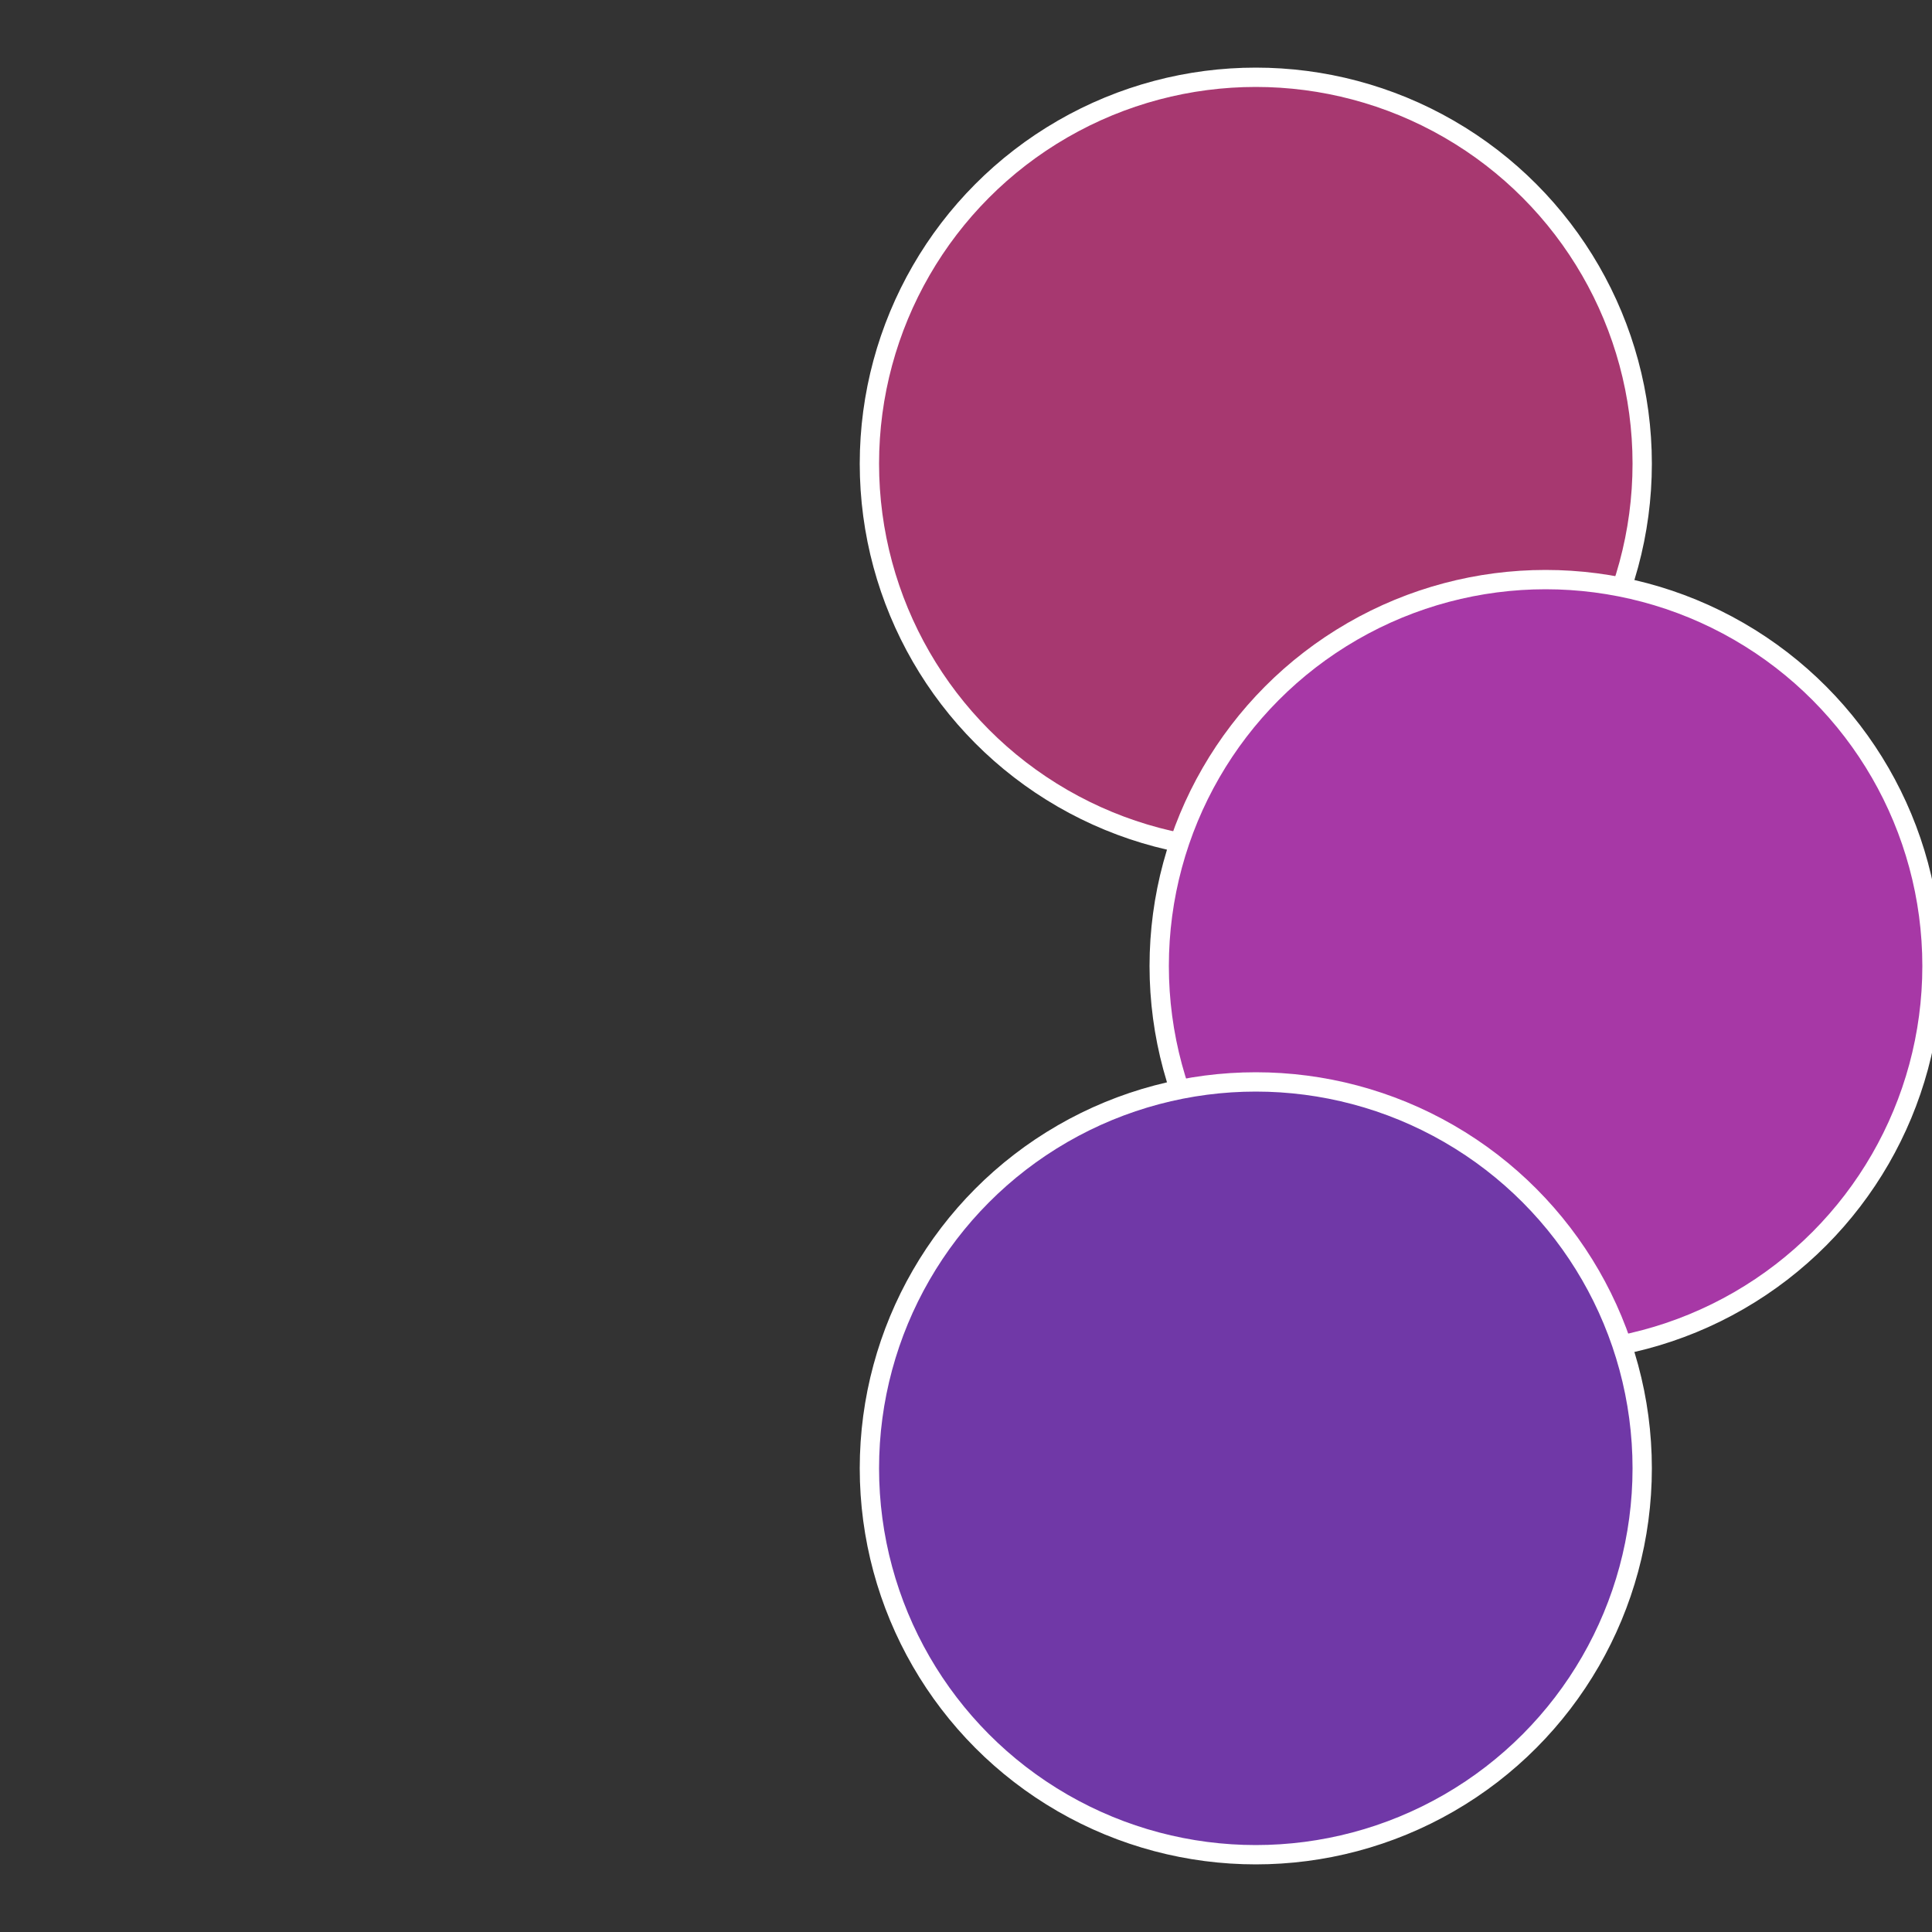 <?xml version="1.0" standalone="no"?>
<svg width="500" height="500" viewBox="-1 -1 2 2" xmlns="http://www.w3.org/2000/svg">
 
                <rect x="-1" y="-1" width="2" height="2" fill="#333333" stroke="none"/>
 
                <circle cx="0.3" cy="-0.52" r="0.4" fill="#a73870" stroke="#fff" stroke-width="1%" />
             
                <circle cx="0.6" cy="0" r="0.4" fill="#a738a6" stroke="#fff" stroke-width="1%" />
             
                <circle cx="0.3" cy="0.52" r="0.4" fill="#7038a7" stroke="#fff" stroke-width="1%" />
            </svg>
